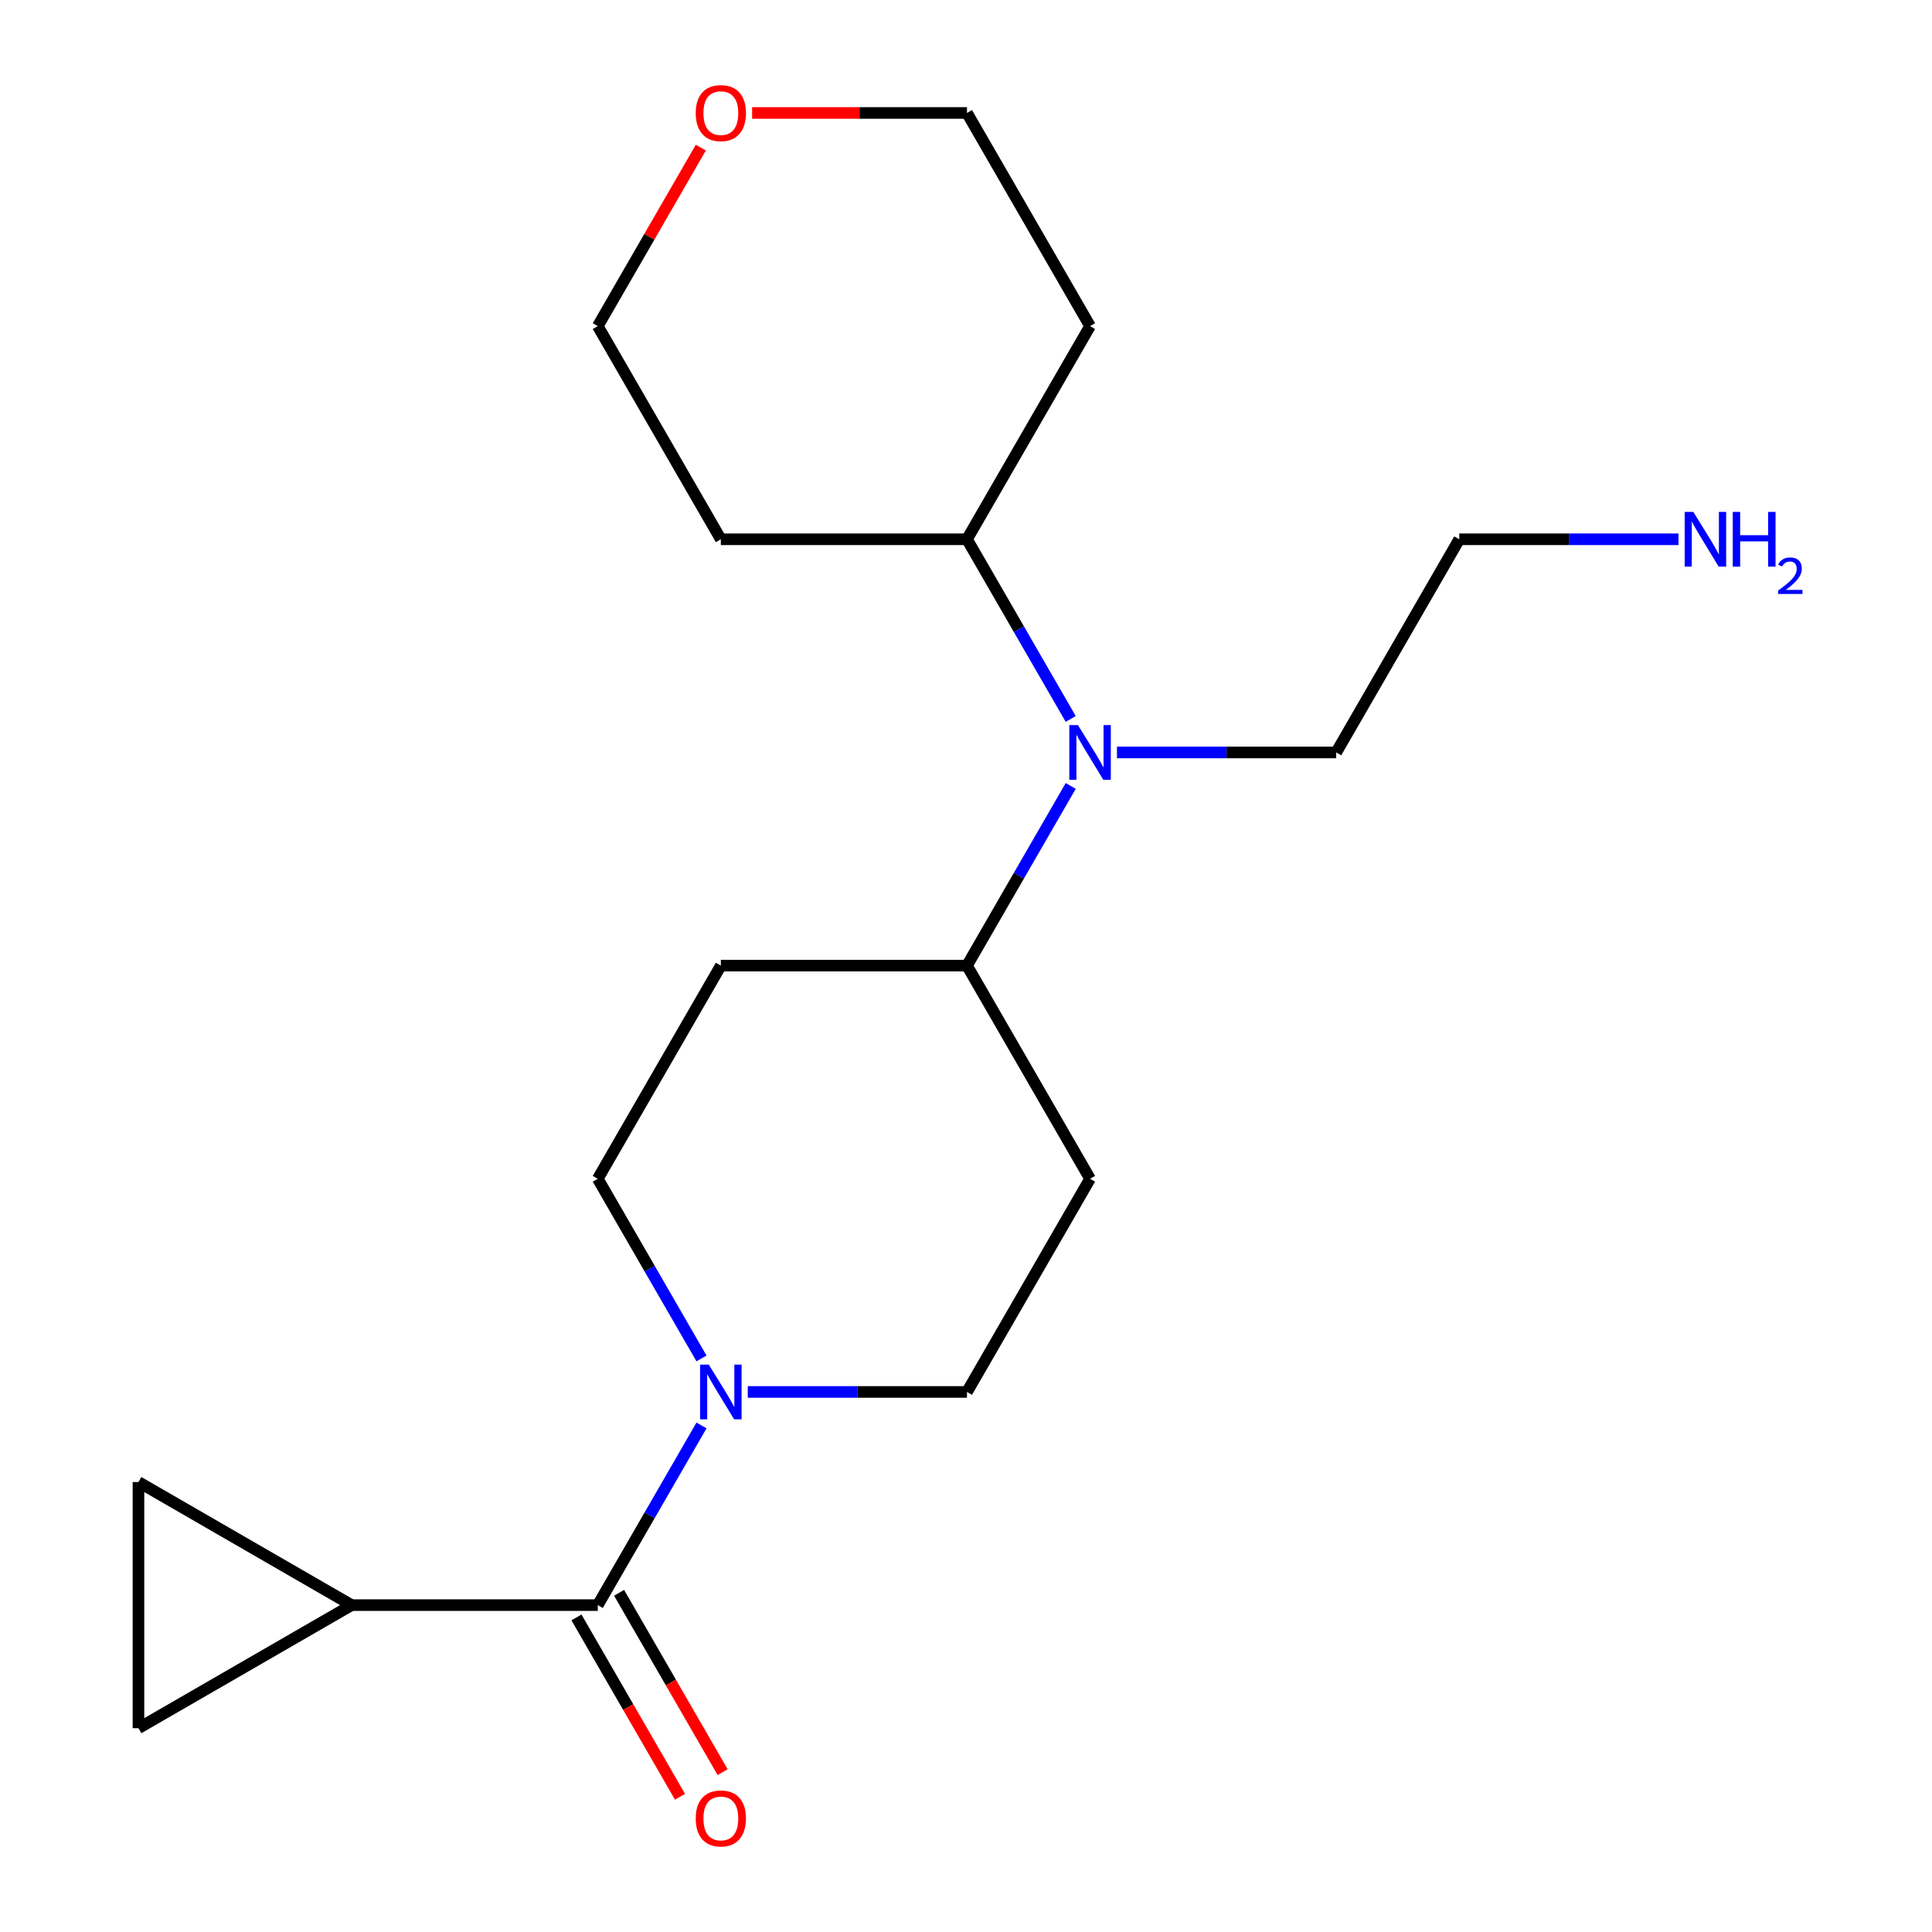 <?xml version='1.0' encoding='iso-8859-1'?>
<svg version='1.1' baseProfile='full'
              xmlns='http://www.w3.org/2000/svg'
                      xmlns:rdkit='http://www.rdkit.org/xml'
                      xmlns:xlink='http://www.w3.org/1999/xlink'
                  xml:space='preserve'
width='1000px' height='1000px' viewBox='0 0 1000 1000'>
<!-- END OF HEADER -->
<rect style='opacity:1.0;fill:#FFFFFF;stroke:none' width='1000' height='1000' x='0' y='0'> </rect>
<path class='bond-0' d='M 309.406,830.804 L 336.25,784.309' style='fill:none;fill-rule:evenodd;stroke:#000000;stroke-width:6px;stroke-linecap:butt;stroke-linejoin:miter;stroke-opacity:1' />
<path class='bond-0' d='M 336.25,784.309 L 363.094,737.814' style='fill:none;fill-rule:evenodd;stroke:#0000FF;stroke-width:6px;stroke-linecap:butt;stroke-linejoin:miter;stroke-opacity:1' />
<path class='bond-1' d='M 309.406,830.804 L 182.003,830.804' style='fill:none;fill-rule:evenodd;stroke:#000000;stroke-width:6px;stroke-linecap:butt;stroke-linejoin:miter;stroke-opacity:1' />
<path class='bond-10' d='M 298.373,837.174 L 325.17,883.589' style='fill:none;fill-rule:evenodd;stroke:#000000;stroke-width:6px;stroke-linecap:butt;stroke-linejoin:miter;stroke-opacity:1' />
<path class='bond-10' d='M 325.17,883.589 L 351.968,930.003' style='fill:none;fill-rule:evenodd;stroke:#FF0000;stroke-width:6px;stroke-linecap:butt;stroke-linejoin:miter;stroke-opacity:1' />
<path class='bond-10' d='M 320.44,824.434 L 347.237,870.848' style='fill:none;fill-rule:evenodd;stroke:#000000;stroke-width:6px;stroke-linecap:butt;stroke-linejoin:miter;stroke-opacity:1' />
<path class='bond-10' d='M 347.237,870.848 L 374.035,917.263' style='fill:none;fill-rule:evenodd;stroke:#FF0000;stroke-width:6px;stroke-linecap:butt;stroke-linejoin:miter;stroke-opacity:1' />
<path class='bond-8' d='M 387.033,720.469 L 443.772,720.469' style='fill:none;fill-rule:evenodd;stroke:#0000FF;stroke-width:6px;stroke-linecap:butt;stroke-linejoin:miter;stroke-opacity:1' />
<path class='bond-8' d='M 443.772,720.469 L 500.511,720.469' style='fill:none;fill-rule:evenodd;stroke:#000000;stroke-width:6px;stroke-linecap:butt;stroke-linejoin:miter;stroke-opacity:1' />
<path class='bond-9' d='M 363.094,703.124 L 336.25,656.629' style='fill:none;fill-rule:evenodd;stroke:#0000FF;stroke-width:6px;stroke-linecap:butt;stroke-linejoin:miter;stroke-opacity:1' />
<path class='bond-9' d='M 336.25,656.629 L 309.406,610.135' style='fill:none;fill-rule:evenodd;stroke:#000000;stroke-width:6px;stroke-linecap:butt;stroke-linejoin:miter;stroke-opacity:1' />
<path class='bond-2' d='M 182.003,830.804 L 71.668,894.505' style='fill:none;fill-rule:evenodd;stroke:#000000;stroke-width:6px;stroke-linecap:butt;stroke-linejoin:miter;stroke-opacity:1' />
<path class='bond-3' d='M 182.003,830.804 L 71.668,767.102' style='fill:none;fill-rule:evenodd;stroke:#000000;stroke-width:6px;stroke-linecap:butt;stroke-linejoin:miter;stroke-opacity:1' />
<path class='bond-20' d='M 71.668,894.505 L 71.668,767.102' style='fill:none;fill-rule:evenodd;stroke:#000000;stroke-width:6px;stroke-linecap:butt;stroke-linejoin:miter;stroke-opacity:1' />
<path class='bond-4' d='M 554.199,406.811 L 527.355,453.305' style='fill:none;fill-rule:evenodd;stroke:#0000FF;stroke-width:6px;stroke-linecap:butt;stroke-linejoin:miter;stroke-opacity:1' />
<path class='bond-4' d='M 527.355,453.305 L 500.511,499.8' style='fill:none;fill-rule:evenodd;stroke:#000000;stroke-width:6px;stroke-linecap:butt;stroke-linejoin:miter;stroke-opacity:1' />
<path class='bond-11' d='M 554.199,372.121 L 527.355,325.626' style='fill:none;fill-rule:evenodd;stroke:#0000FF;stroke-width:6px;stroke-linecap:butt;stroke-linejoin:miter;stroke-opacity:1' />
<path class='bond-11' d='M 527.355,325.626 L 500.511,279.131' style='fill:none;fill-rule:evenodd;stroke:#000000;stroke-width:6px;stroke-linecap:butt;stroke-linejoin:miter;stroke-opacity:1' />
<path class='bond-16' d='M 578.138,389.466 L 634.877,389.466' style='fill:none;fill-rule:evenodd;stroke:#0000FF;stroke-width:6px;stroke-linecap:butt;stroke-linejoin:miter;stroke-opacity:1' />
<path class='bond-16' d='M 634.877,389.466 L 691.616,389.466' style='fill:none;fill-rule:evenodd;stroke:#000000;stroke-width:6px;stroke-linecap:butt;stroke-linejoin:miter;stroke-opacity:1' />
<path class='bond-5' d='M 500.511,499.8 L 373.108,499.8' style='fill:none;fill-rule:evenodd;stroke:#000000;stroke-width:6px;stroke-linecap:butt;stroke-linejoin:miter;stroke-opacity:1' />
<path class='bond-21' d='M 500.511,499.8 L 564.213,610.135' style='fill:none;fill-rule:evenodd;stroke:#000000;stroke-width:6px;stroke-linecap:butt;stroke-linejoin:miter;stroke-opacity:1' />
<path class='bond-6' d='M 564.213,610.135 L 500.511,720.469' style='fill:none;fill-rule:evenodd;stroke:#000000;stroke-width:6px;stroke-linecap:butt;stroke-linejoin:miter;stroke-opacity:1' />
<path class='bond-7' d='M 373.108,499.8 L 309.406,610.135' style='fill:none;fill-rule:evenodd;stroke:#000000;stroke-width:6px;stroke-linecap:butt;stroke-linejoin:miter;stroke-opacity:1' />
<path class='bond-13' d='M 500.511,279.131 L 373.108,279.131' style='fill:none;fill-rule:evenodd;stroke:#000000;stroke-width:6px;stroke-linecap:butt;stroke-linejoin:miter;stroke-opacity:1' />
<path class='bond-14' d='M 500.511,279.131 L 564.213,168.797' style='fill:none;fill-rule:evenodd;stroke:#000000;stroke-width:6px;stroke-linecap:butt;stroke-linejoin:miter;stroke-opacity:1' />
<path class='bond-12' d='M 389.293,58.462 L 444.902,58.462' style='fill:none;fill-rule:evenodd;stroke:#FF0000;stroke-width:6px;stroke-linecap:butt;stroke-linejoin:miter;stroke-opacity:1' />
<path class='bond-12' d='M 444.902,58.462 L 500.511,58.462' style='fill:none;fill-rule:evenodd;stroke:#000000;stroke-width:6px;stroke-linecap:butt;stroke-linejoin:miter;stroke-opacity:1' />
<path class='bond-22' d='M 362.747,76.407 L 336.077,122.602' style='fill:none;fill-rule:evenodd;stroke:#FF0000;stroke-width:6px;stroke-linecap:butt;stroke-linejoin:miter;stroke-opacity:1' />
<path class='bond-22' d='M 336.077,122.602 L 309.406,168.797' style='fill:none;fill-rule:evenodd;stroke:#000000;stroke-width:6px;stroke-linecap:butt;stroke-linejoin:miter;stroke-opacity:1' />
<path class='bond-18' d='M 373.108,279.131 L 309.406,168.797' style='fill:none;fill-rule:evenodd;stroke:#000000;stroke-width:6px;stroke-linecap:butt;stroke-linejoin:miter;stroke-opacity:1' />
<path class='bond-17' d='M 564.213,168.797 L 500.511,58.462' style='fill:none;fill-rule:evenodd;stroke:#000000;stroke-width:6px;stroke-linecap:butt;stroke-linejoin:miter;stroke-opacity:1' />
<path class='bond-15' d='M 868.796,279.131 L 812.057,279.131' style='fill:none;fill-rule:evenodd;stroke:#0000FF;stroke-width:6px;stroke-linecap:butt;stroke-linejoin:miter;stroke-opacity:1' />
<path class='bond-15' d='M 812.057,279.131 L 755.318,279.131' style='fill:none;fill-rule:evenodd;stroke:#000000;stroke-width:6px;stroke-linecap:butt;stroke-linejoin:miter;stroke-opacity:1' />
<path class='bond-19' d='M 691.616,389.466 L 755.318,279.131' style='fill:none;fill-rule:evenodd;stroke:#000000;stroke-width:6px;stroke-linecap:butt;stroke-linejoin:miter;stroke-opacity:1' />
<path  class='atom-1' d='M 366.848 706.309
L 376.128 721.309
Q 377.048 722.789, 378.528 725.469
Q 380.008 728.149, 380.088 728.309
L 380.088 706.309
L 383.848 706.309
L 383.848 734.629
L 379.968 734.629
L 370.008 718.229
Q 368.848 716.309, 367.608 714.109
Q 366.408 711.909, 366.048 711.229
L 366.048 734.629
L 362.368 734.629
L 362.368 706.309
L 366.848 706.309
' fill='#0000FF'/>
<path  class='atom-5' d='M 557.953 375.306
L 567.233 390.306
Q 568.153 391.786, 569.633 394.466
Q 571.113 397.146, 571.193 397.306
L 571.193 375.306
L 574.953 375.306
L 574.953 403.626
L 571.073 403.626
L 561.113 387.226
Q 559.953 385.306, 558.713 383.106
Q 557.513 380.906, 557.153 380.226
L 557.153 403.626
L 553.473 403.626
L 553.473 375.306
L 557.953 375.306
' fill='#0000FF'/>
<path  class='atom-11' d='M 360.108 941.218
Q 360.108 934.418, 363.468 930.618
Q 366.828 926.818, 373.108 926.818
Q 379.388 926.818, 382.748 930.618
Q 386.108 934.418, 386.108 941.218
Q 386.108 948.098, 382.708 952.018
Q 379.308 955.898, 373.108 955.898
Q 366.868 955.898, 363.468 952.018
Q 360.108 948.138, 360.108 941.218
M 373.108 952.698
Q 377.428 952.698, 379.748 949.818
Q 382.108 946.898, 382.108 941.218
Q 382.108 935.658, 379.748 932.858
Q 377.428 930.018, 373.108 930.018
Q 368.788 930.018, 366.428 932.818
Q 364.108 935.618, 364.108 941.218
Q 364.108 946.938, 366.428 949.818
Q 368.788 952.698, 373.108 952.698
' fill='#FF0000'/>
<path  class='atom-13' d='M 360.108 58.542
Q 360.108 51.742, 363.468 47.942
Q 366.828 44.142, 373.108 44.142
Q 379.388 44.142, 382.748 47.942
Q 386.108 51.742, 386.108 58.542
Q 386.108 65.422, 382.708 69.342
Q 379.308 73.222, 373.108 73.222
Q 366.868 73.222, 363.468 69.342
Q 360.108 65.462, 360.108 58.542
M 373.108 70.022
Q 377.428 70.022, 379.748 67.142
Q 382.108 64.222, 382.108 58.542
Q 382.108 52.982, 379.748 50.182
Q 377.428 47.342, 373.108 47.342
Q 368.788 47.342, 366.428 50.142
Q 364.108 52.942, 364.108 58.542
Q 364.108 64.262, 366.428 67.142
Q 368.788 70.022, 373.108 70.022
' fill='#FF0000'/>
<path  class='atom-16' d='M 876.461 264.971
L 885.741 279.971
Q 886.661 281.451, 888.141 284.131
Q 889.621 286.811, 889.701 286.971
L 889.701 264.971
L 893.461 264.971
L 893.461 293.291
L 889.581 293.291
L 879.621 276.891
Q 878.461 274.971, 877.221 272.771
Q 876.021 270.571, 875.661 269.891
L 875.661 293.291
L 871.981 293.291
L 871.981 264.971
L 876.461 264.971
' fill='#0000FF'/>
<path  class='atom-16' d='M 896.861 264.971
L 900.701 264.971
L 900.701 277.011
L 915.181 277.011
L 915.181 264.971
L 919.021 264.971
L 919.021 293.291
L 915.181 293.291
L 915.181 280.211
L 900.701 280.211
L 900.701 293.291
L 896.861 293.291
L 896.861 264.971
' fill='#0000FF'/>
<path  class='atom-16' d='M 920.394 292.298
Q 921.08 290.529, 922.717 289.552
Q 924.354 288.549, 926.624 288.549
Q 929.449 288.549, 931.033 290.08
Q 932.617 291.611, 932.617 294.33
Q 932.617 297.102, 930.558 299.69
Q 928.525 302.277, 924.301 305.339
L 932.934 305.339
L 932.934 307.451
L 920.341 307.451
L 920.341 305.682
Q 923.826 303.201, 925.885 301.353
Q 927.971 299.505, 928.974 297.842
Q 929.977 296.178, 929.977 294.462
Q 929.977 292.667, 929.08 291.664
Q 928.182 290.661, 926.624 290.661
Q 925.12 290.661, 924.116 291.268
Q 923.113 291.875, 922.4 293.222
L 920.394 292.298
' fill='#0000FF'/>
</svg>

